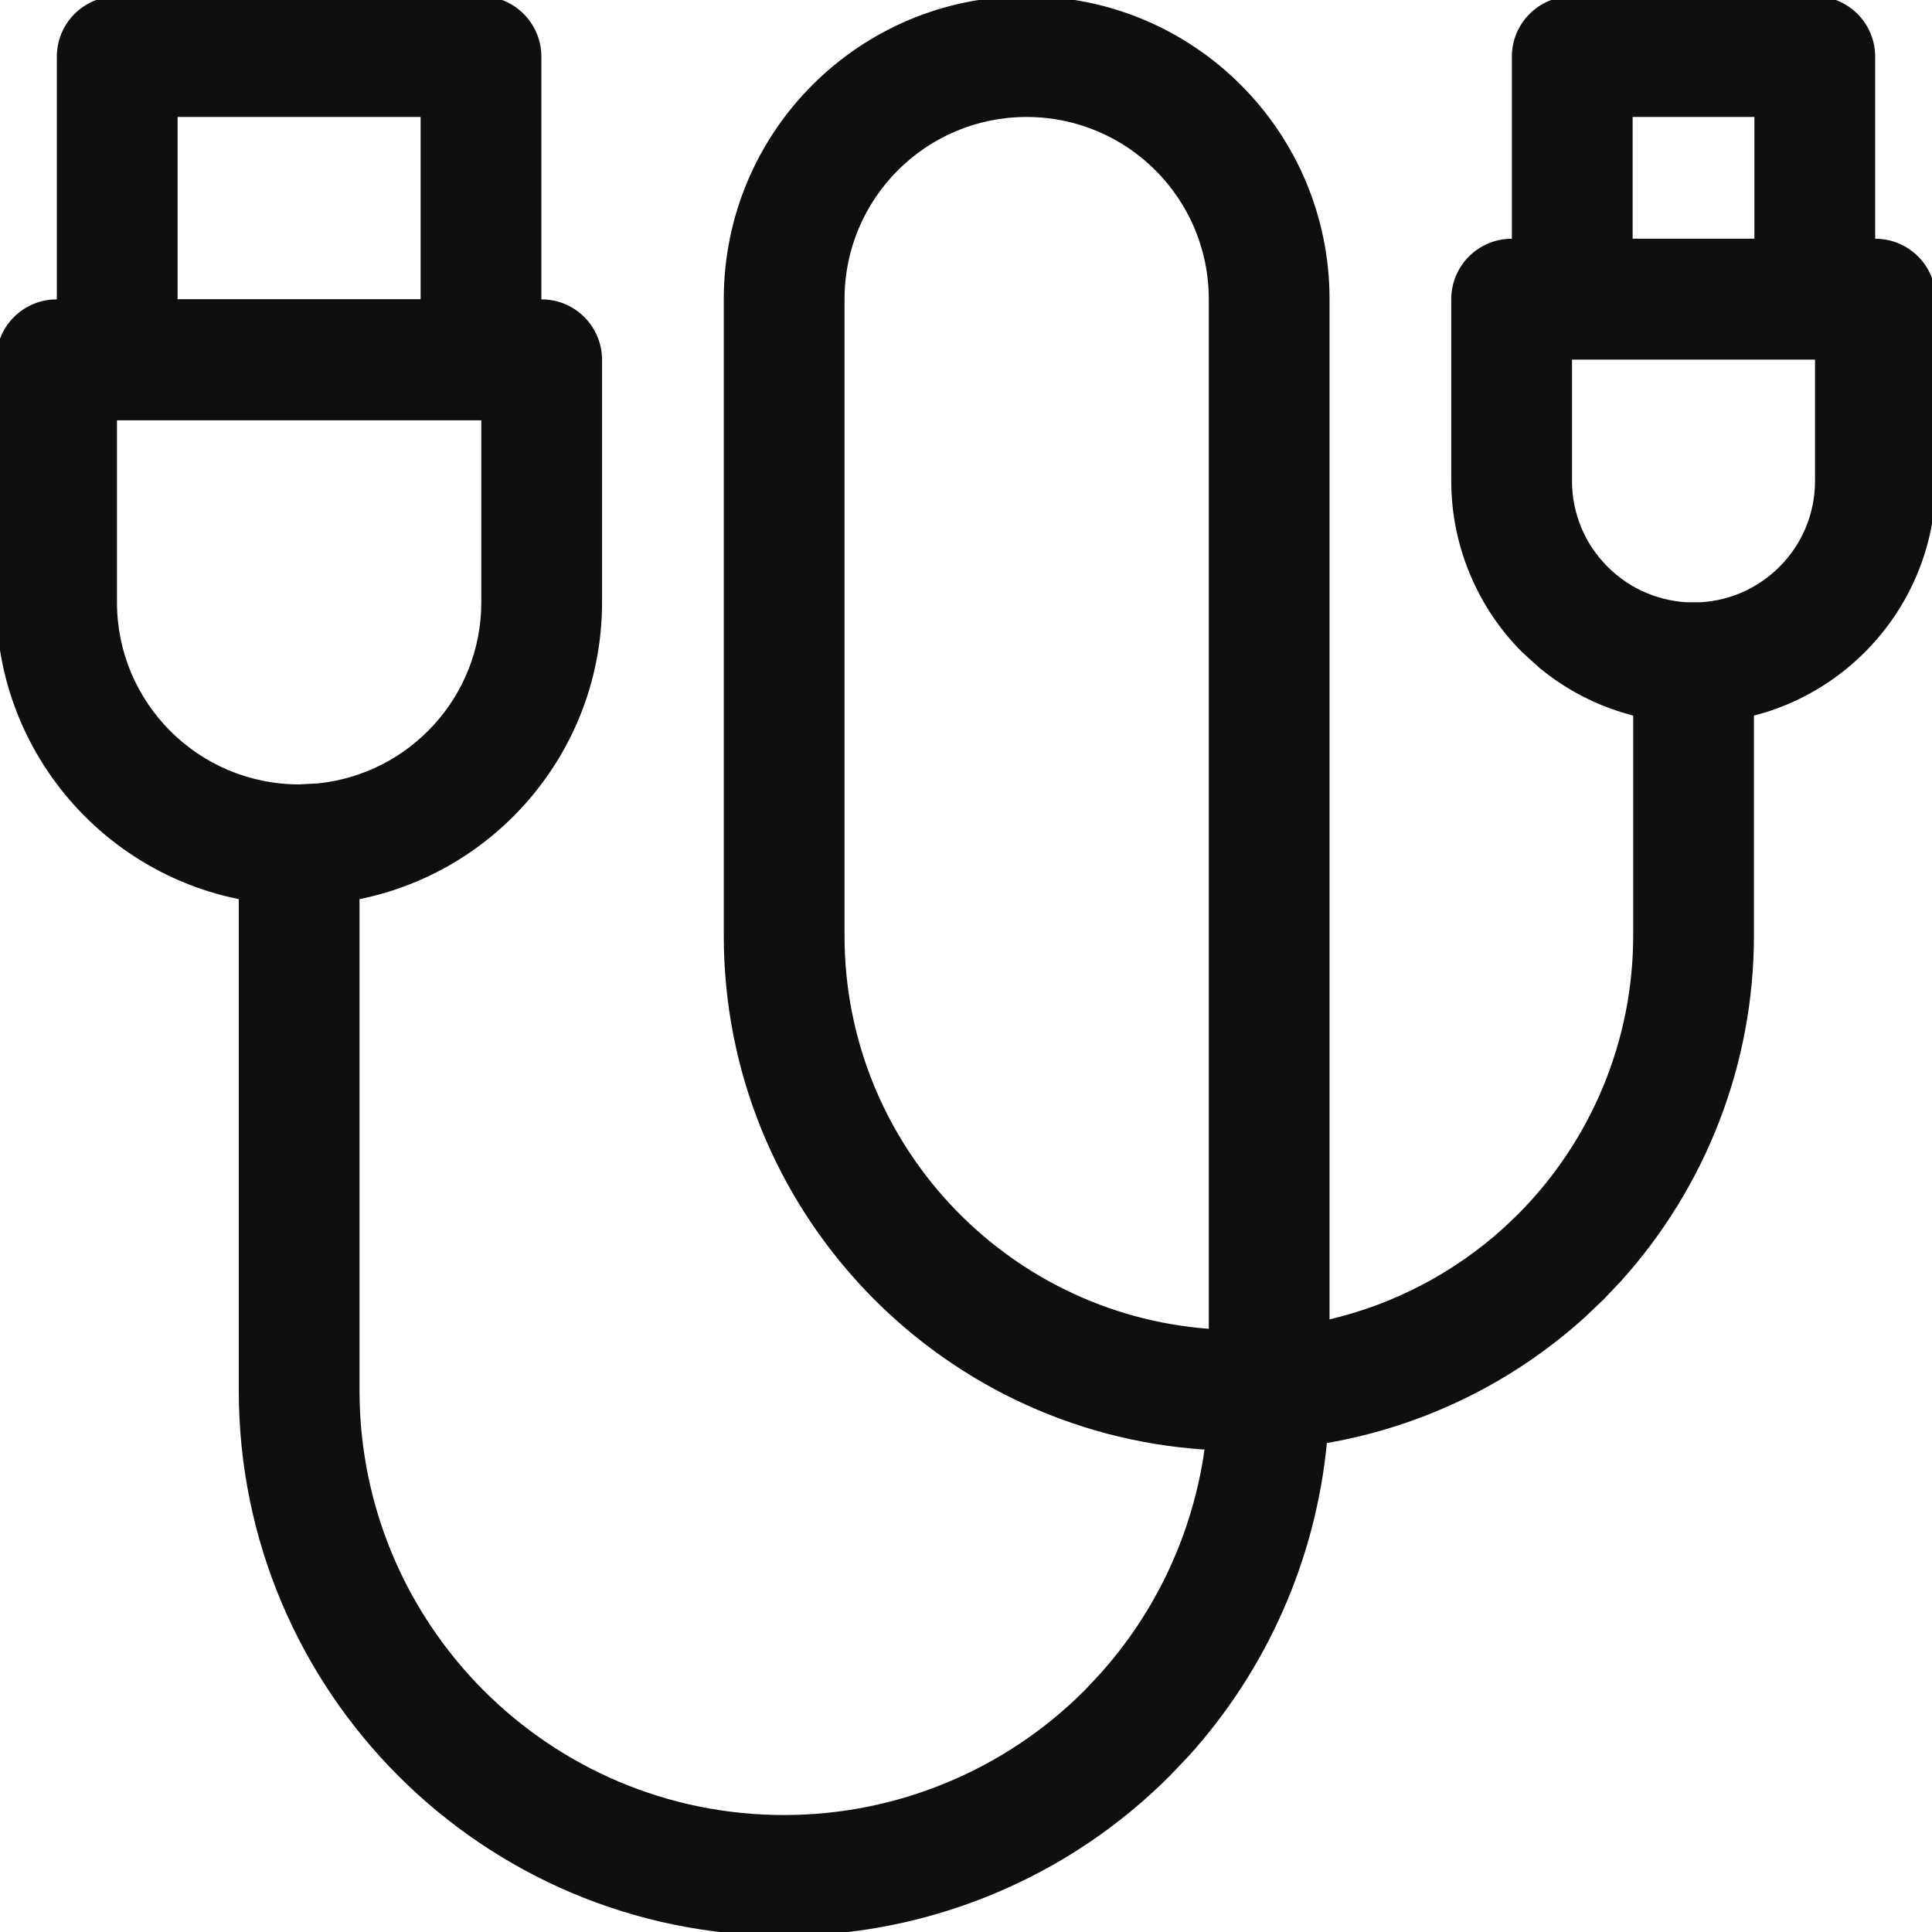 <svg width="24" height="24" viewBox="0 0 24 24" fill="none" xmlns="http://www.w3.org/2000/svg">
<g clip-path="url(#clip0_2168_8079)">
<path d="M5.975 5.219L6.052 5.215C6.43 5.176 6.725 4.857 6.725 4.469V0.703C6.725 0.289 6.389 -0.047 5.975 -0.047H1.456C1.042 -0.047 0.706 0.289 0.706 0.703V4.469L0.71 4.546C0.749 4.924 1.068 5.219 1.456 5.219H5.975ZM22.544 4.466L22.62 4.462C22.998 4.424 23.294 4.104 23.294 3.716V0.703C23.294 0.289 22.958 -0.047 22.544 -0.047H19.531C19.117 -0.047 18.781 0.289 18.781 0.703V3.716L18.785 3.792C18.823 4.17 19.143 4.466 19.531 4.466H22.544ZM20.281 1.453H21.794V2.966H20.281V1.453ZM2.206 1.453H5.225V3.719H2.206V1.453Z" fill="#0D0F11"/>
<path d="M5.979 7.481C5.979 8.653 5.088 9.616 3.947 9.732L3.716 9.744C2.466 9.744 1.453 8.731 1.453 7.481V5.219H5.979V7.481ZM7.479 4.469C7.478 4.055 7.142 3.719 6.729 3.719H0.703C0.289 3.719 -0.047 4.055 -0.047 4.469V7.481C-0.047 9.559 1.637 11.244 3.716 11.244L3.909 11.239C5.898 11.139 7.479 9.494 7.479 7.481V4.469Z" fill="#0D0F11"/>
<path d="M22.547 5.975C22.547 6.808 21.87 7.484 21.038 7.484C20.638 7.484 20.253 7.324 19.973 7.043L19.971 7.041C19.831 6.901 19.718 6.736 19.643 6.553C19.567 6.37 19.528 6.174 19.528 5.976V4.466H22.547V5.975ZM24.047 3.716C24.047 3.302 23.711 2.966 23.297 2.966H18.778C18.364 2.966 18.028 3.302 18.028 3.716V5.975C18.028 6.37 18.106 6.762 18.258 7.127C18.409 7.491 18.63 7.823 18.909 8.102L19.13 8.302C19.665 8.742 20.34 8.984 21.038 8.984C22.698 8.984 24.047 7.636 24.047 5.975V3.716Z" fill="#0D0F11"/>
<path d="M2.966 10.494V17.271C2.966 21.013 5.998 24.047 9.741 24.047L10.074 24.039C10.85 24.001 11.614 23.829 12.333 23.531C13.155 23.191 13.901 22.692 14.53 22.062L14.762 21.819C15.74 20.739 16.343 19.372 16.483 17.926C17.671 17.72 18.781 17.183 19.684 16.367L19.914 16.148L19.915 16.148L20.134 15.917C21.195 14.743 21.788 13.213 21.788 11.623V8.234C21.788 7.82 21.452 7.485 21.038 7.484C20.624 7.484 20.288 7.82 20.288 8.234V11.623C20.288 12.922 19.772 14.167 18.855 15.086L18.679 15.254C18.061 15.813 17.316 16.201 16.516 16.39V3.716C16.516 1.638 14.832 -0.047 12.753 -0.047C10.674 -0.047 8.991 1.638 8.991 3.716V11.623C8.991 15.014 11.629 17.787 14.963 18.007C14.816 19.048 14.361 20.027 13.649 20.812L13.47 21.002C12.98 21.492 12.399 21.88 11.759 22.145C11.119 22.411 10.433 22.547 9.74 22.547C6.826 22.547 4.466 20.184 4.466 17.271V10.494C4.466 10.08 4.13 9.744 3.716 9.744C3.302 9.744 2.966 10.08 2.966 10.494ZM10.491 3.716C10.491 2.466 11.503 1.453 12.753 1.453C14.003 1.453 15.016 2.466 15.016 3.716V16.507C12.486 16.316 10.491 14.202 10.491 11.623V3.716Z" fill="#0D0F11"/>
</g>
<defs>
<clipPath id="clip0_2168_8079">
<rect width="24" height="24" fill="white"/>
</clipPath>
</defs>
</svg>
